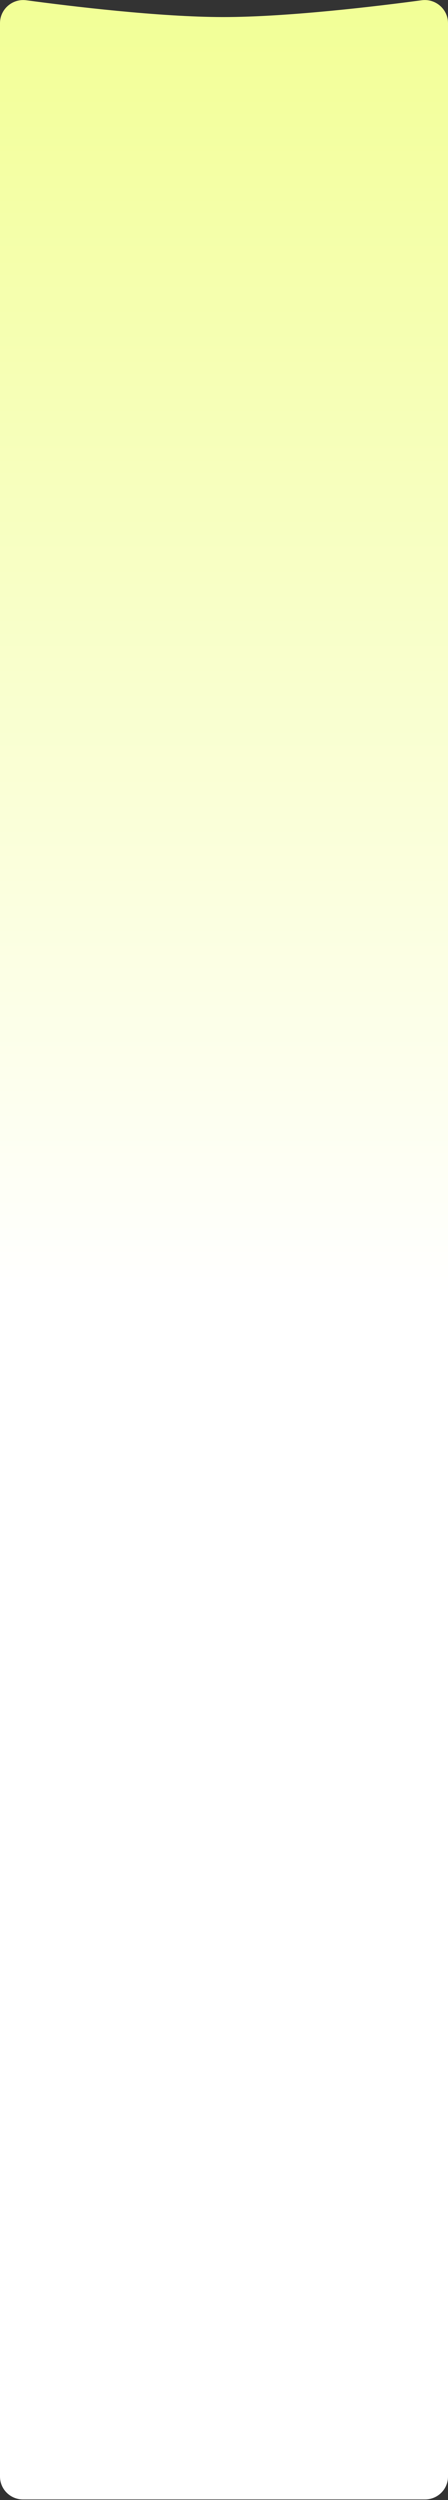 <?xml version="1.0" encoding="UTF-8"?> <svg xmlns="http://www.w3.org/2000/svg" width="391" height="2181" viewBox="0 0 391 2181" fill="none"><rect x="0" y="0" width="391" height="2181" fill="#333333" stroke="none"/><path d="M0 20.245C0 8.01 10.846 -1.398 22.971 0.236C61.126 5.378 138.869 14.841 194.5 14.893C250.817 14.945 329.581 5.393 368.04 0.226C380.163 -1.403 391 8.005 391 20.236V2160.5C391 2171.55 382.046 2180.5 371 2180.5H20C8.954 2180.5 0 2171.55 0 2160.5V20.245Z" fill="url(#paint0_linear_161_43)"></path><defs><linearGradient id="paint0_linear_161_43" x1="195.5" y1="-3" x2="195.5" y2="2180.5" gradientUnits="userSpaceOnUse"><stop stop-color="#F2FF96"></stop><stop offset="0.519" stop-color="white"></stop></linearGradient></defs></svg> 